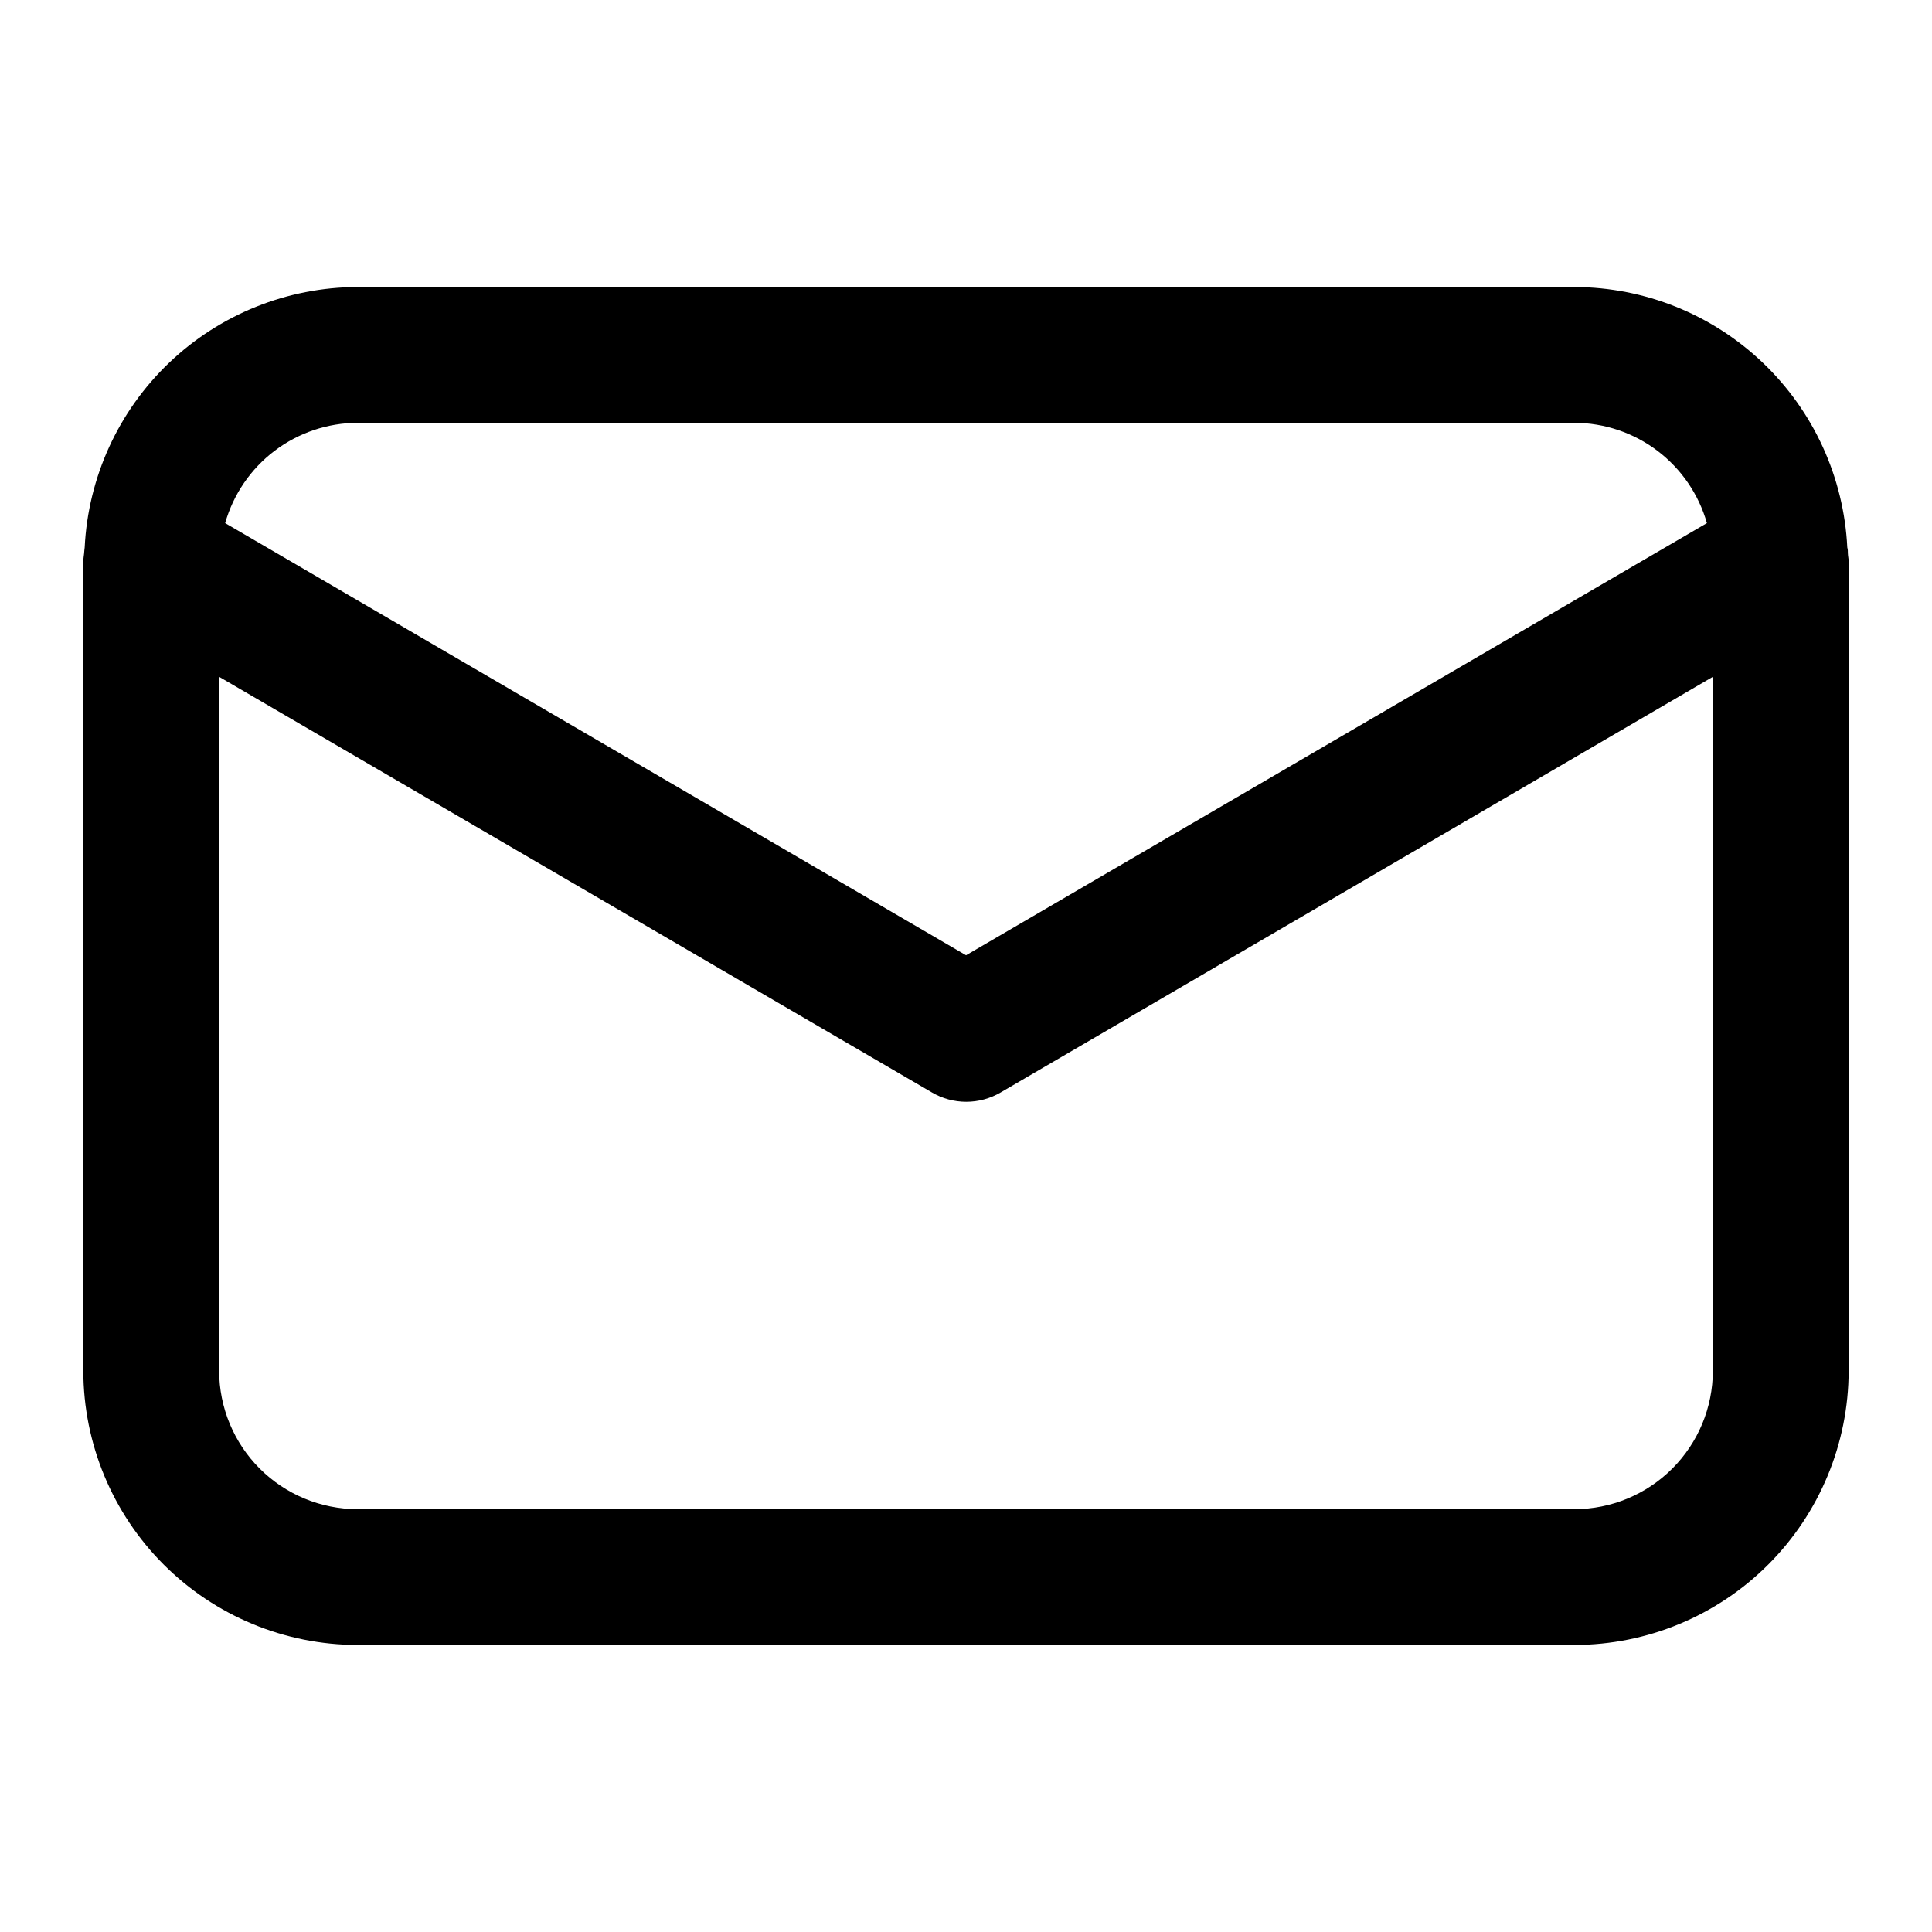 <?xml version="1.0" encoding="UTF-8"?>
<!-- Uploaded to: SVG Repo, www.svgrepo.com, Generator: SVG Repo Mixer Tools -->
<svg fill="#000000" width="800px" height="800px" version="1.1" viewBox="144 144 512 512" xmlns="http://www.w3.org/2000/svg">
 <path d="m633.71 290.67c0-0.539 0-1.062-0.16-1.602-0.914-18.57-8.922-36.086-22.371-48.926-13.449-12.84-31.312-20.027-49.906-20.078h-322.55c-18.594 0.051-36.461 7.238-49.91 20.078-13.449 12.84-21.457 30.355-22.371 48.926-0.09 0.559-0.109 1.062-0.16 1.621-0.055 0.555-0.199 1.348-0.199 2.012v214.59c0.023 19.258 7.684 37.719 21.301 51.336 13.617 13.617 32.082 21.277 51.34 21.301h322.55c19.254-0.027 37.715-7.691 51.328-21.305 13.617-13.617 21.281-32.078 21.309-51.332v-214.59c0-0.664-0.18-1.328-0.199-2.031zm-394.98-34.617h322.55c7.934 0.027 15.648 2.633 21.973 7.426 6.324 4.797 10.922 11.516 13.094 19.148l-196.34 114.53-196.34-114.53c2.176-7.633 6.769-14.352 13.094-19.148 6.328-4.793 14.039-7.398 21.977-7.426zm322.55 287.89h-322.55c-9.719-0.016-19.031-3.883-25.902-10.754-6.871-6.867-10.738-16.184-10.75-25.898v-183.93l188.93 110.17h-0.004c2.754 1.605 5.883 2.453 9.07 2.453s6.316-0.848 9.07-2.453l188.78-110.17v183.93c-0.012 9.715-3.879 19.031-10.75 25.898-6.871 6.871-16.184 10.738-25.898 10.754z"/>
</svg>